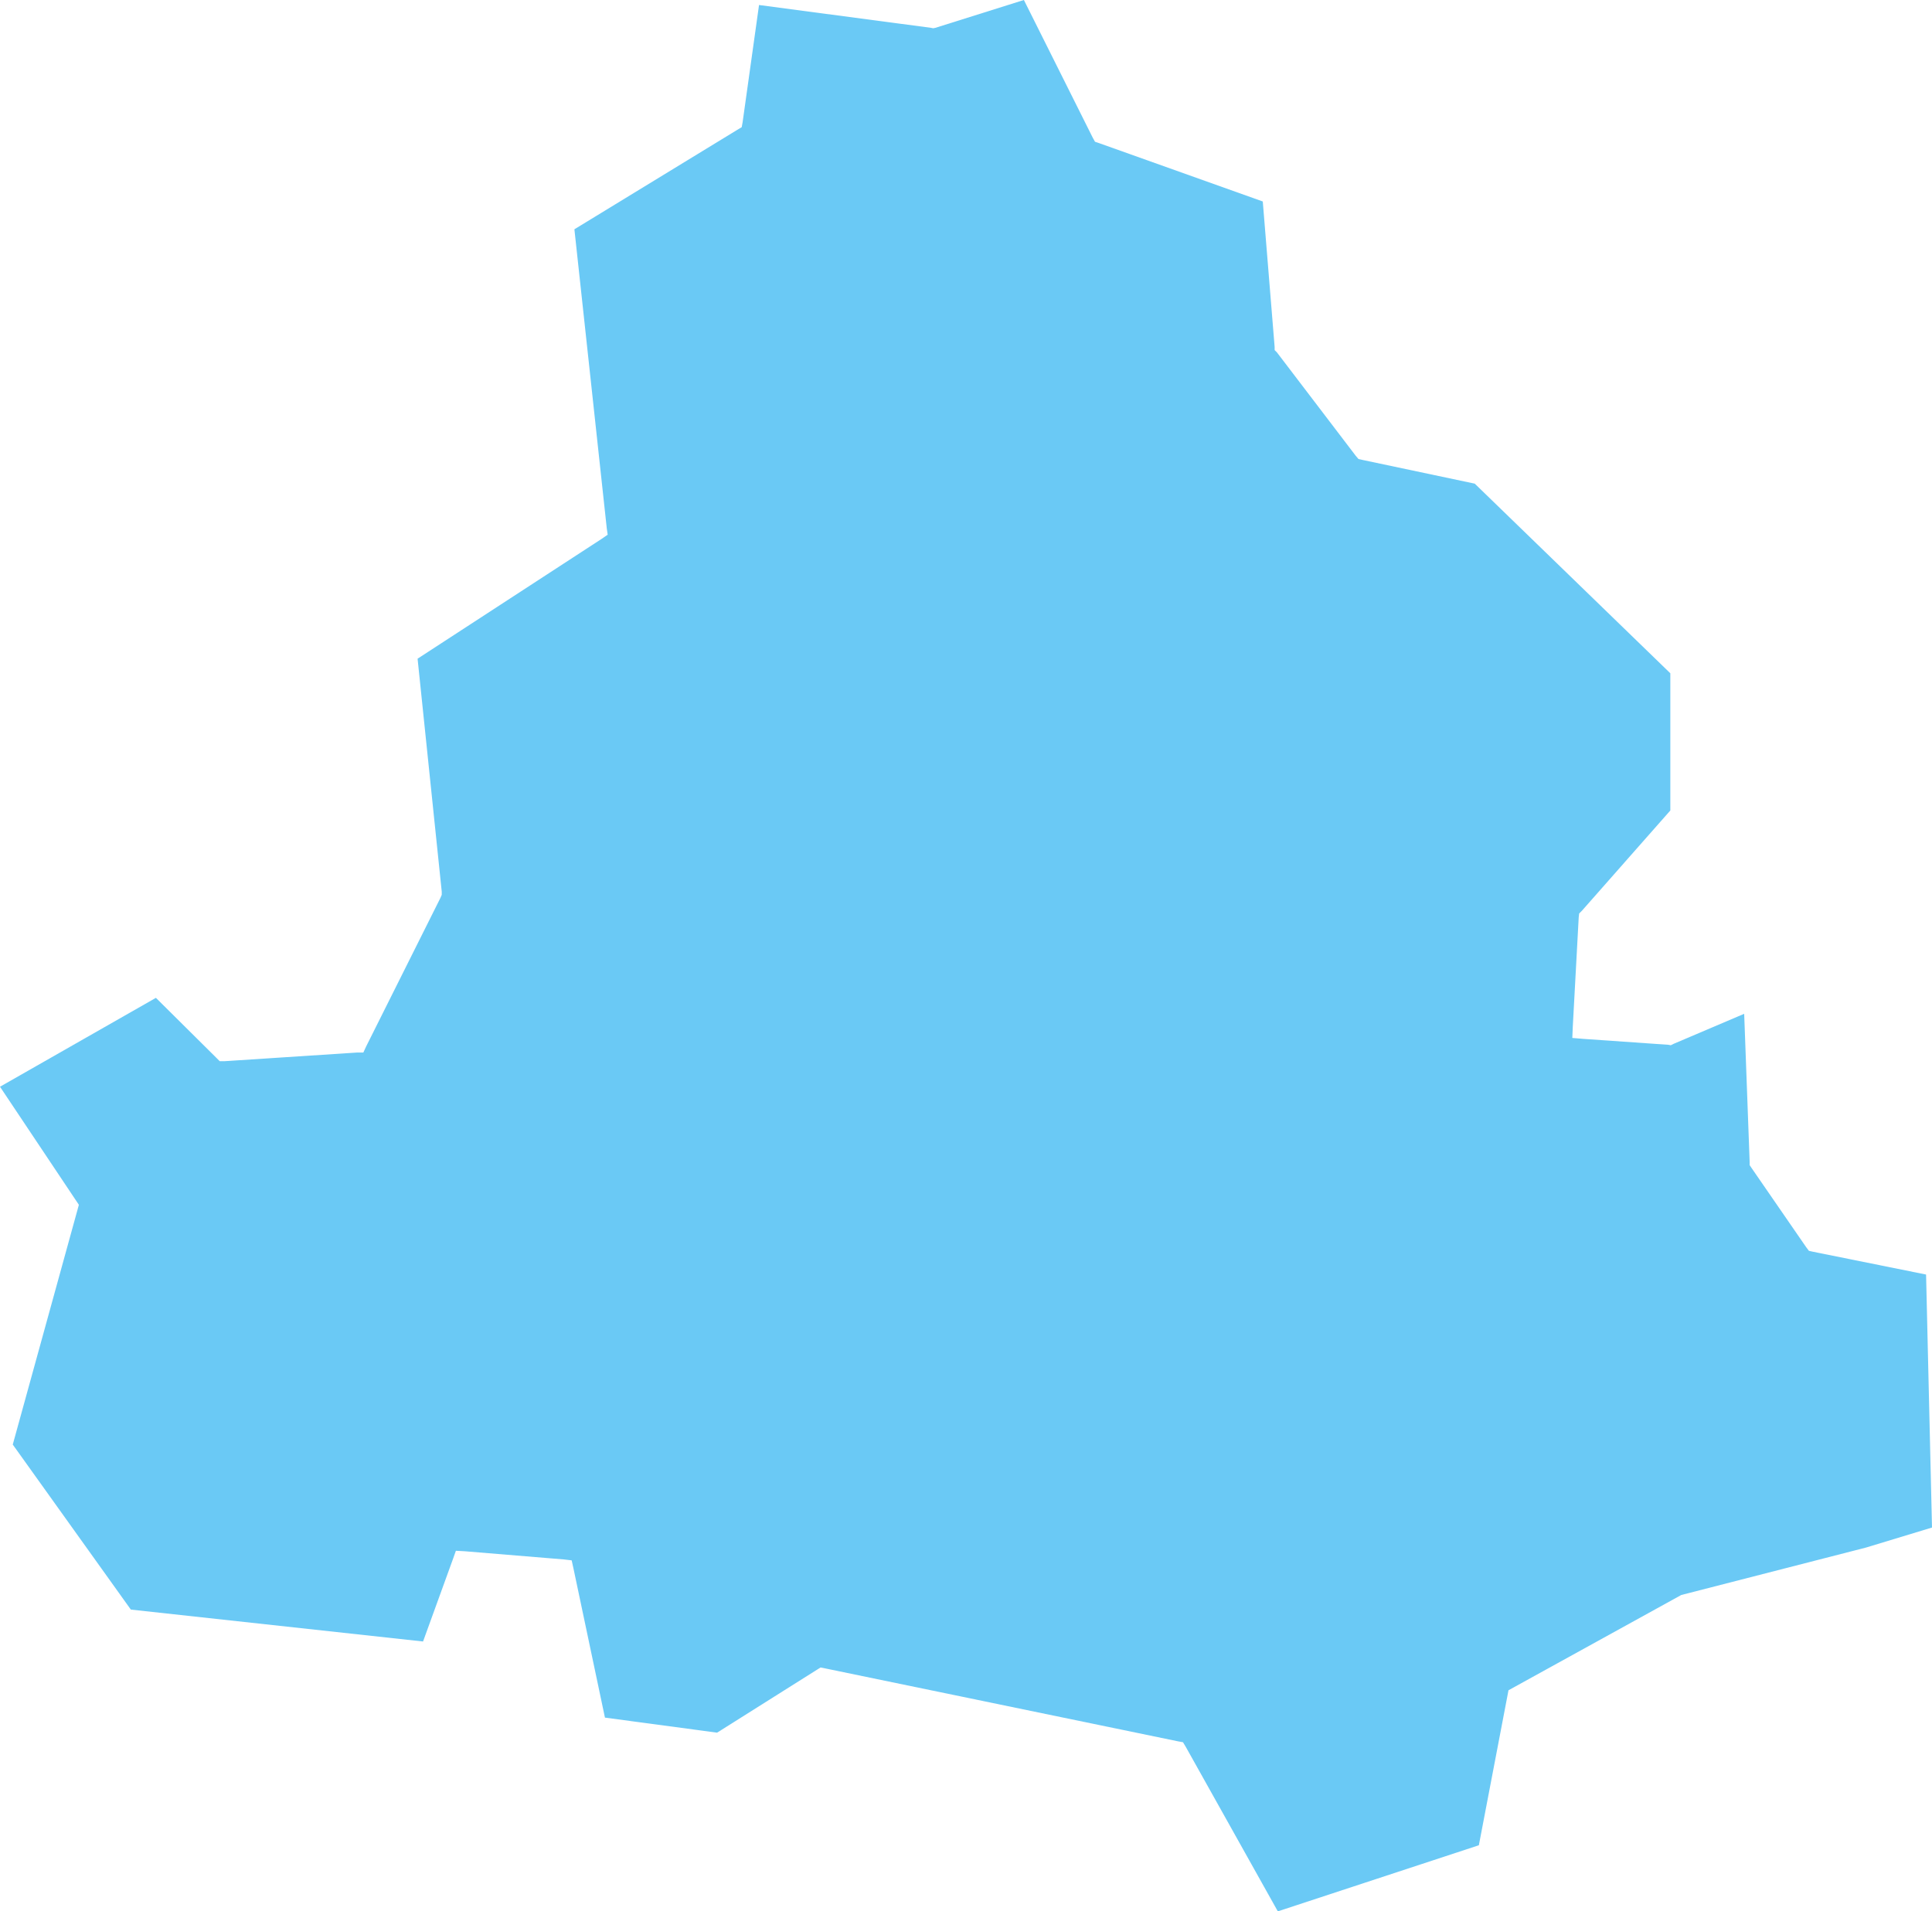 <?xml version="1.0" encoding="UTF-8"?> <svg xmlns="http://www.w3.org/2000/svg" viewBox="0 0 42.38 41.93"> <defs> <style>.cls-1{fill:#6ac9f5;fill-rule:evenodd;}</style> </defs> <g id="Слой_2" data-name="Слой 2"> <g id="Слой_1-2" data-name="Слой 1"> <polyline id="Fill-105" class="cls-1" points="28.03 41.93 32.44 40.48 33.09 37.08 36.88 34.99 40.93 33.95 42.38 33.51 42.25 27.96 39.77 27.46 39.68 27.44 39.62 27.36 38.42 25.62 38.38 25.56 38.38 25.49 38.26 22.24 36.71 22.9 36.65 22.93 36.6 22.92 34.73 22.79 34.49 22.77 34.5 22.53 34.63 20.13 34.64 20.04 34.7 19.98 36.64 17.78 36.64 14.77 32.35 10.61 29.89 10.09 29.8 10.07 29.74 10 28.01 7.73 27.96 7.68 27.96 7.61 27.7 4.42 24.11 3.14 24.02 3.11 23.97 3.02 22.46 0 20.52 0.61 20.47 0.62 20.42 0.61 16.65 0.11 16.29 2.68 16.27 2.79 16.17 2.85 12.6 5.03 13.31 11.59 13.33 11.73 13.2 11.82 9.16 14.45 9.69 19.56 9.69 19.63 9.66 19.7 8.03 22.96 7.97 23.09 7.83 23.09 4.92 23.28 4.82 23.28 4.74 23.2 3.42 21.89 0 23.84 1.67 26.34 1.73 26.43 1.7 26.54 0.28 31.69 2.87 35.31 9.28 36.01 9.94 34.19 10 34.02 10.19 34.03 12.37 34.21 12.54 34.23 12.58 34.41 13.27 37.68 15.73 38.01 17.92 36.63 18 36.58 18.1 36.6 25.84 38.2 25.95 38.22 26.01 38.32 28.03 41.93"></polyline> </g> </g> </svg> 